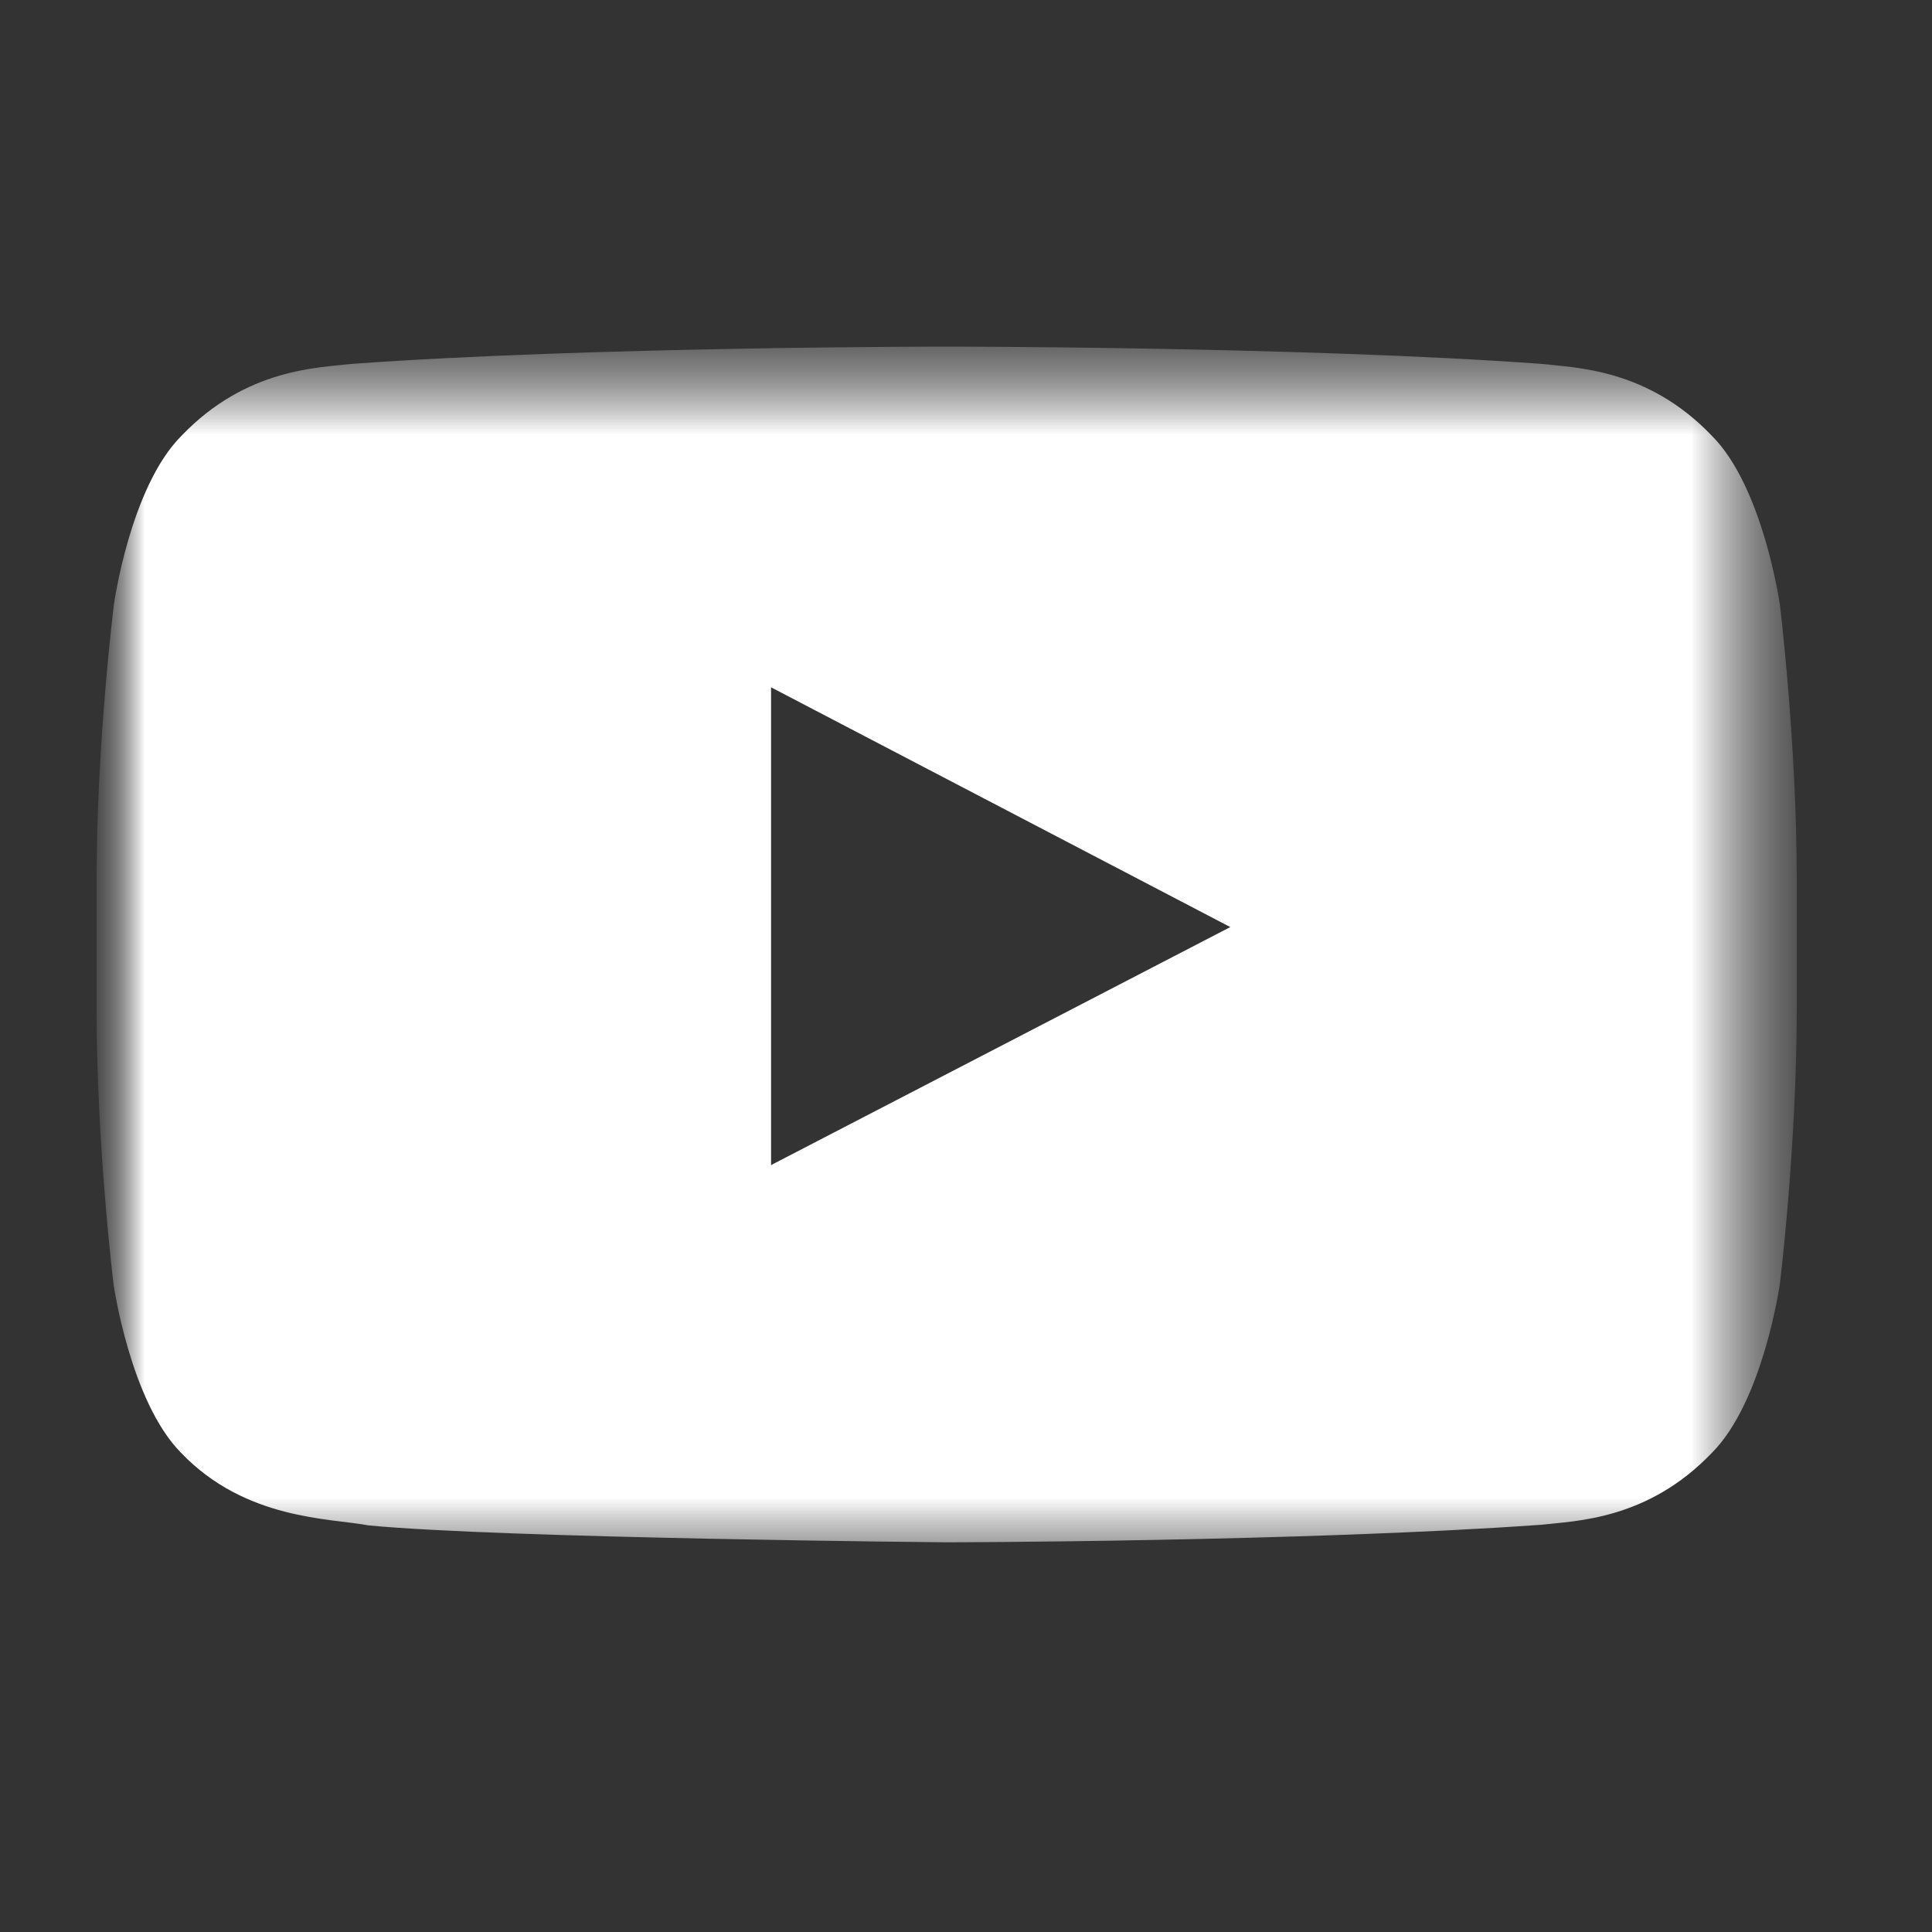 <svg width="20" height="20" viewBox="0 0 20 20" fill="none" xmlns="http://www.w3.org/2000/svg">
<rect x="0" y="0" width="20" height="20" fill="#333333" stroke="none"/>
<mask id="mask0_2845_8529" style="mask-type:luminance" maskUnits="userSpaceOnUse" x="1" y="3" width="18" height="14">
<path d="M18.6 3.4H1V16.6H18.6V3.4Z" fill="white" style="fill:white;fill-opacity:1;"/>
</mask>
<g mask="url(#mask0_2845_8529)">
<mask id="mask1_2845_8529" style="mask-type:luminance" maskUnits="userSpaceOnUse" x="1" y="3" width="18" height="14">
<path d="M18.6 3.4H1V16.6H18.6V3.4Z" fill="white" style="fill:white;fill-opacity:1;"/>
</mask>
<g mask="url(#mask1_2845_8529)">
<mask id="mask2_2845_8529" style="mask-type:luminance" maskUnits="userSpaceOnUse" x="1" y="3" width="18" height="14">
<path d="M18.6 3.4H1V16.6H18.6V3.4Z" fill="white" style="fill:white;fill-opacity:1;"/>
</mask>
<g mask="url(#mask2_2845_8529)">
<path d="M18.425 6.259C18.425 6.259 18.253 5.045 17.723 4.513C17.053 3.811 16.304 3.808 15.96 3.767C13.499 3.588 9.803 3.588 9.803 3.588H9.797C9.797 3.588 6.101 3.588 3.64 3.767C3.296 3.808 2.547 3.811 1.877 4.513C1.347 5.045 1.179 6.259 1.179 6.259C1.179 6.259 1 7.685 1 9.109V10.442C1 11.865 1.175 13.292 1.175 13.292C1.175 13.292 1.347 14.505 1.873 15.038C2.543 15.739 3.423 15.715 3.815 15.791C5.225 15.925 9.8 15.966 9.8 15.966C9.8 15.966 13.499 15.96 15.96 15.784C16.304 15.743 17.053 15.739 17.723 15.038C18.253 14.505 18.425 13.292 18.425 13.292C18.425 13.292 18.6 11.869 18.6 10.442V9.109C18.6 7.685 18.425 6.259 18.425 6.259ZM7.982 12.061V7.115L12.736 9.597L7.982 12.061Z" fill="white" style="fill:white;fill-opacity:1;"/>
</g>
</g>
</g>
</svg>
